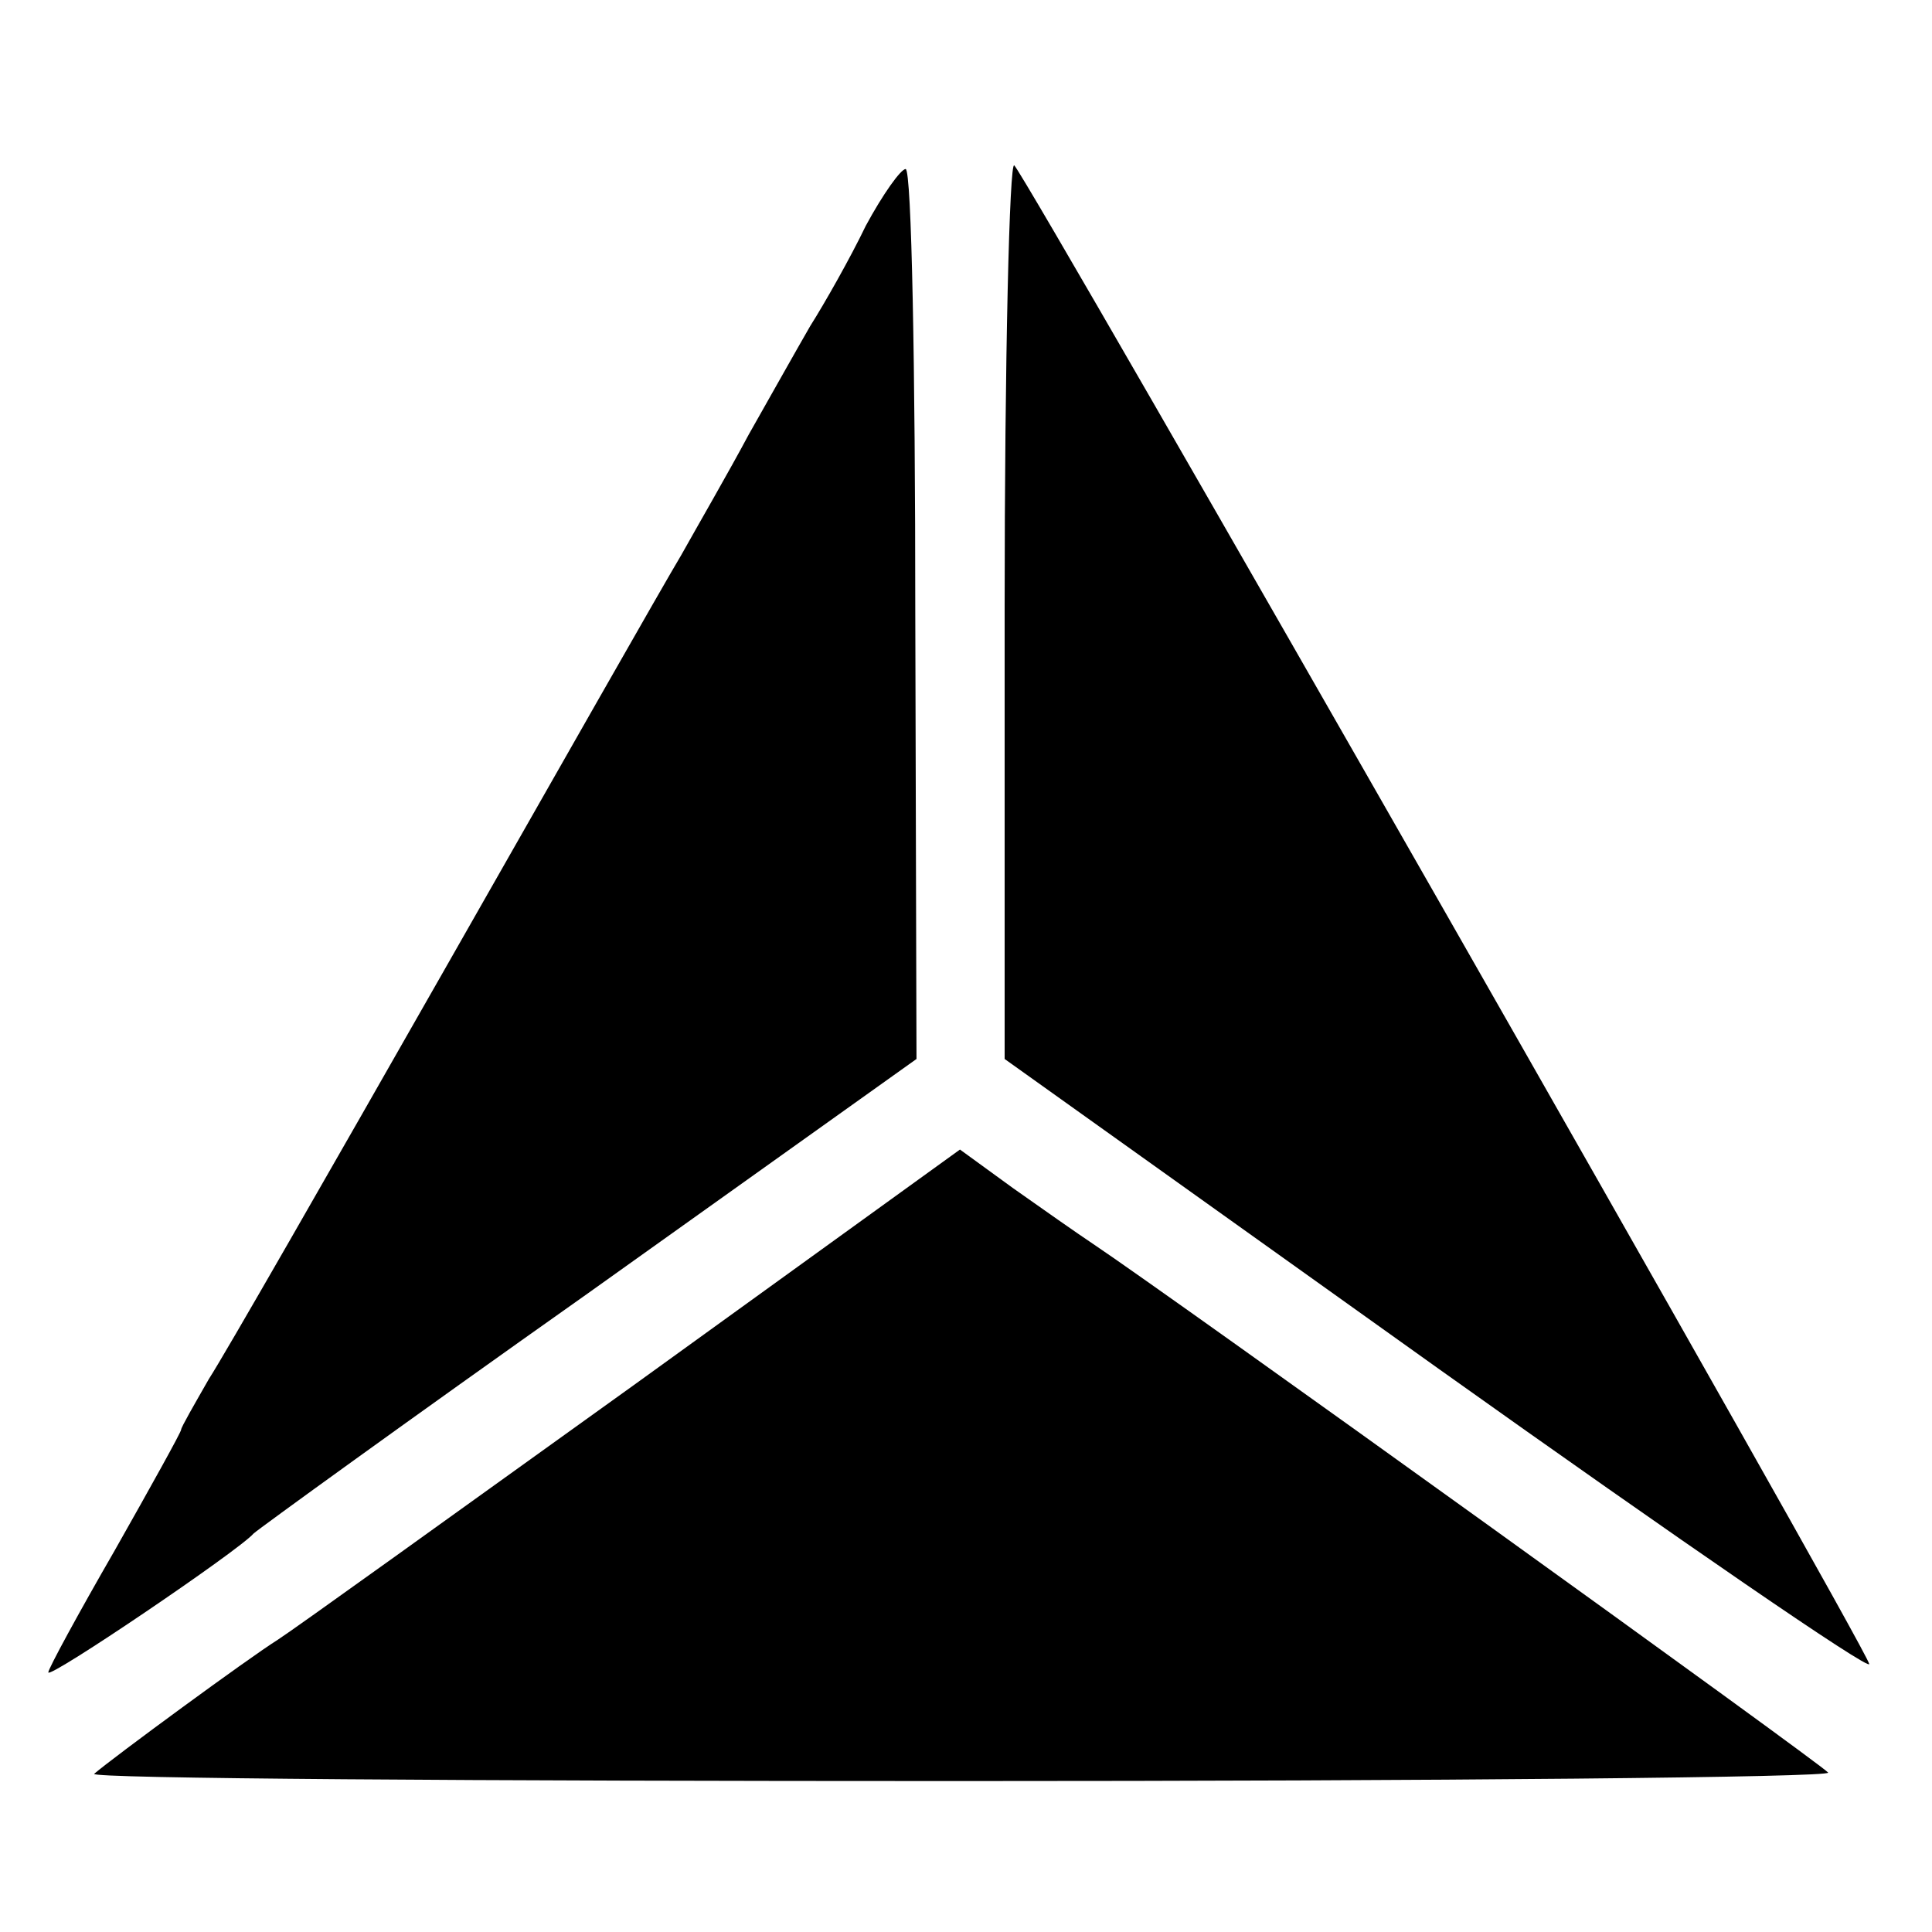 <?xml version="1.0" standalone="no"?>
<!DOCTYPE svg PUBLIC "-//W3C//DTD SVG 20010904//EN"
 "http://www.w3.org/TR/2001/REC-SVG-20010904/DTD/svg10.dtd">
<svg version="1.0" xmlns="http://www.w3.org/2000/svg"
 width="160pt" height="160pt" viewBox="0 0 160 160"
 preserveAspectRatio="xMidYMid meet">
<g transform="translate(0,160) scale(0.1,-0.1)"
fill="#000000" stroke="none">
<path d="M832 1097 l0 -374 360 -257 c198 -141 358 -251 356 -244 -3 15 -696
1229 -708 1241 -4 5 -8 -160 -8 -366z"/>
<path d="M717 1413 c-13 -27 -34 -64 -46 -83 -11 -19 -34 -60 -51 -90 -16 -30
-42 -75 -56 -100 -15 -25 -103 -180 -197 -345 -94 -165 -181 -317 -194 -337
-12 -21 -23 -40 -23 -42 0 -2 -25 -47 -55 -100 -30 -52 -55 -98 -55 -101 0 -6
158 101 170 115 3 3 127 93 277 199 l272 194 -1 369 c0 202 -3 368 -8 368 -4
0 -19 -21 -33 -47z"/>
<path d="M525 453 c-149 -107 -281 -202 -295 -211 -24 -15 -137 -98 -152 -111
-4 -4 318 -6 716 -6 398 0 722 3 720 7 -4 6 -546 396 -609 438 -12 8 -42 29
-66 46 l-44 32 -270 -195z"/>
</g>
</svg>
